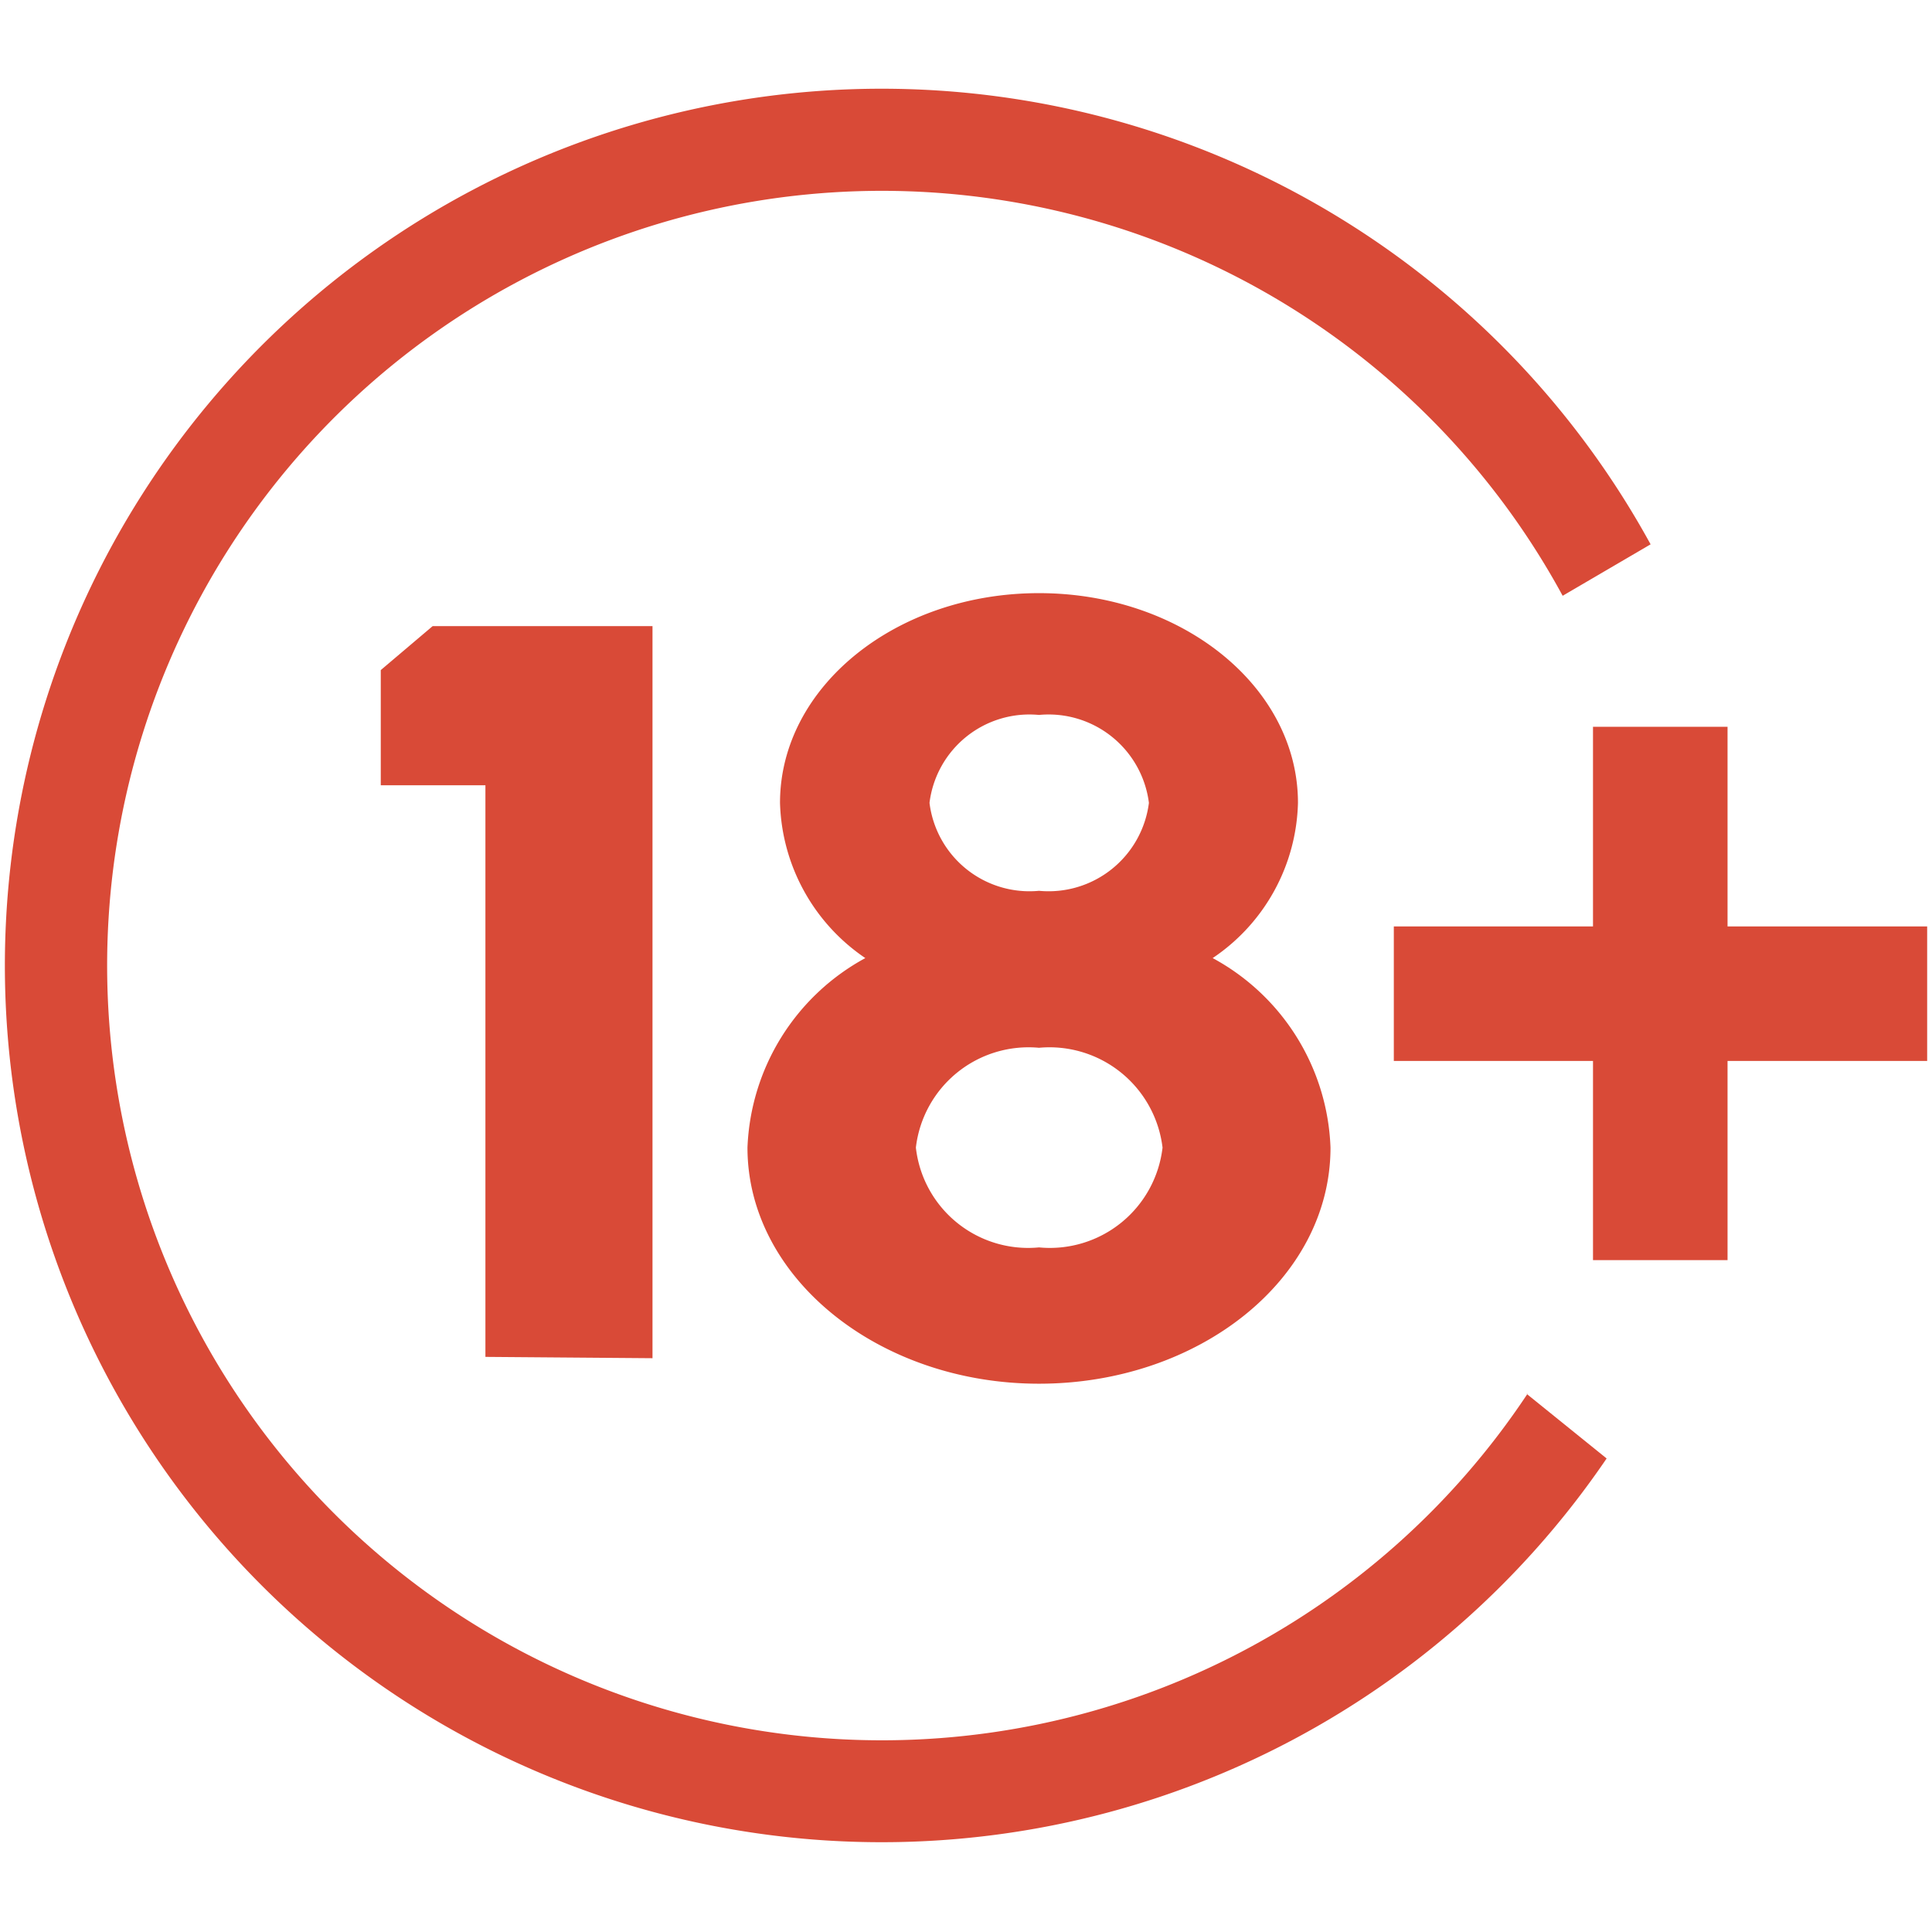 <?xml version="1.0" encoding="UTF-8"?> <svg xmlns:xlink="http://www.w3.org/1999/xlink" xmlns="http://www.w3.org/2000/svg" id="Layer_1" data-name="Layer 1" viewBox="0 0 43.94 43.94" width="60" height="60"><defs><style>.cls-1{fill:#d94a37;}</style></defs><path class="cls-1" d="M34.72,31.7l1.82,1.47a19.94,19.94,0,1,1,1-20.79l-2,1.17a17.62,17.62,0,1,0-.8,18.15Zm4.57-10.63V16.53H36.23v4.54H31.7v3.06h4.53v4.53h3.06V24.13h4.54V21.07ZM14.84,30.89V14.24h-5l-1.18,1v2.62h2.38v13Zm4.84-9.1a4.41,4.41,0,0,1-1.94-3.53c0-2.64,2.64-4.77,5.89-4.77s5.89,2.13,5.89,4.77a4.38,4.38,0,0,1-1.94,3.53,5.11,5.11,0,0,1,2.68,4.31c0,3-3,5.37-6.63,5.37S17,29.07,17,26.1A5.13,5.13,0,0,1,19.68,21.79Zm1.46-3.53a2.29,2.29,0,0,0,2.49,2,2.3,2.3,0,0,0,2.5-2,2.3,2.3,0,0,0-2.5-2A2.29,2.29,0,0,0,21.14,18.26Zm-.31,7.84a2.57,2.57,0,0,0,2.8,2.27,2.58,2.58,0,0,0,2.81-2.27,2.59,2.59,0,0,0-2.81-2.27A2.58,2.58,0,0,0,20.83,26.1Z"></path></svg> 